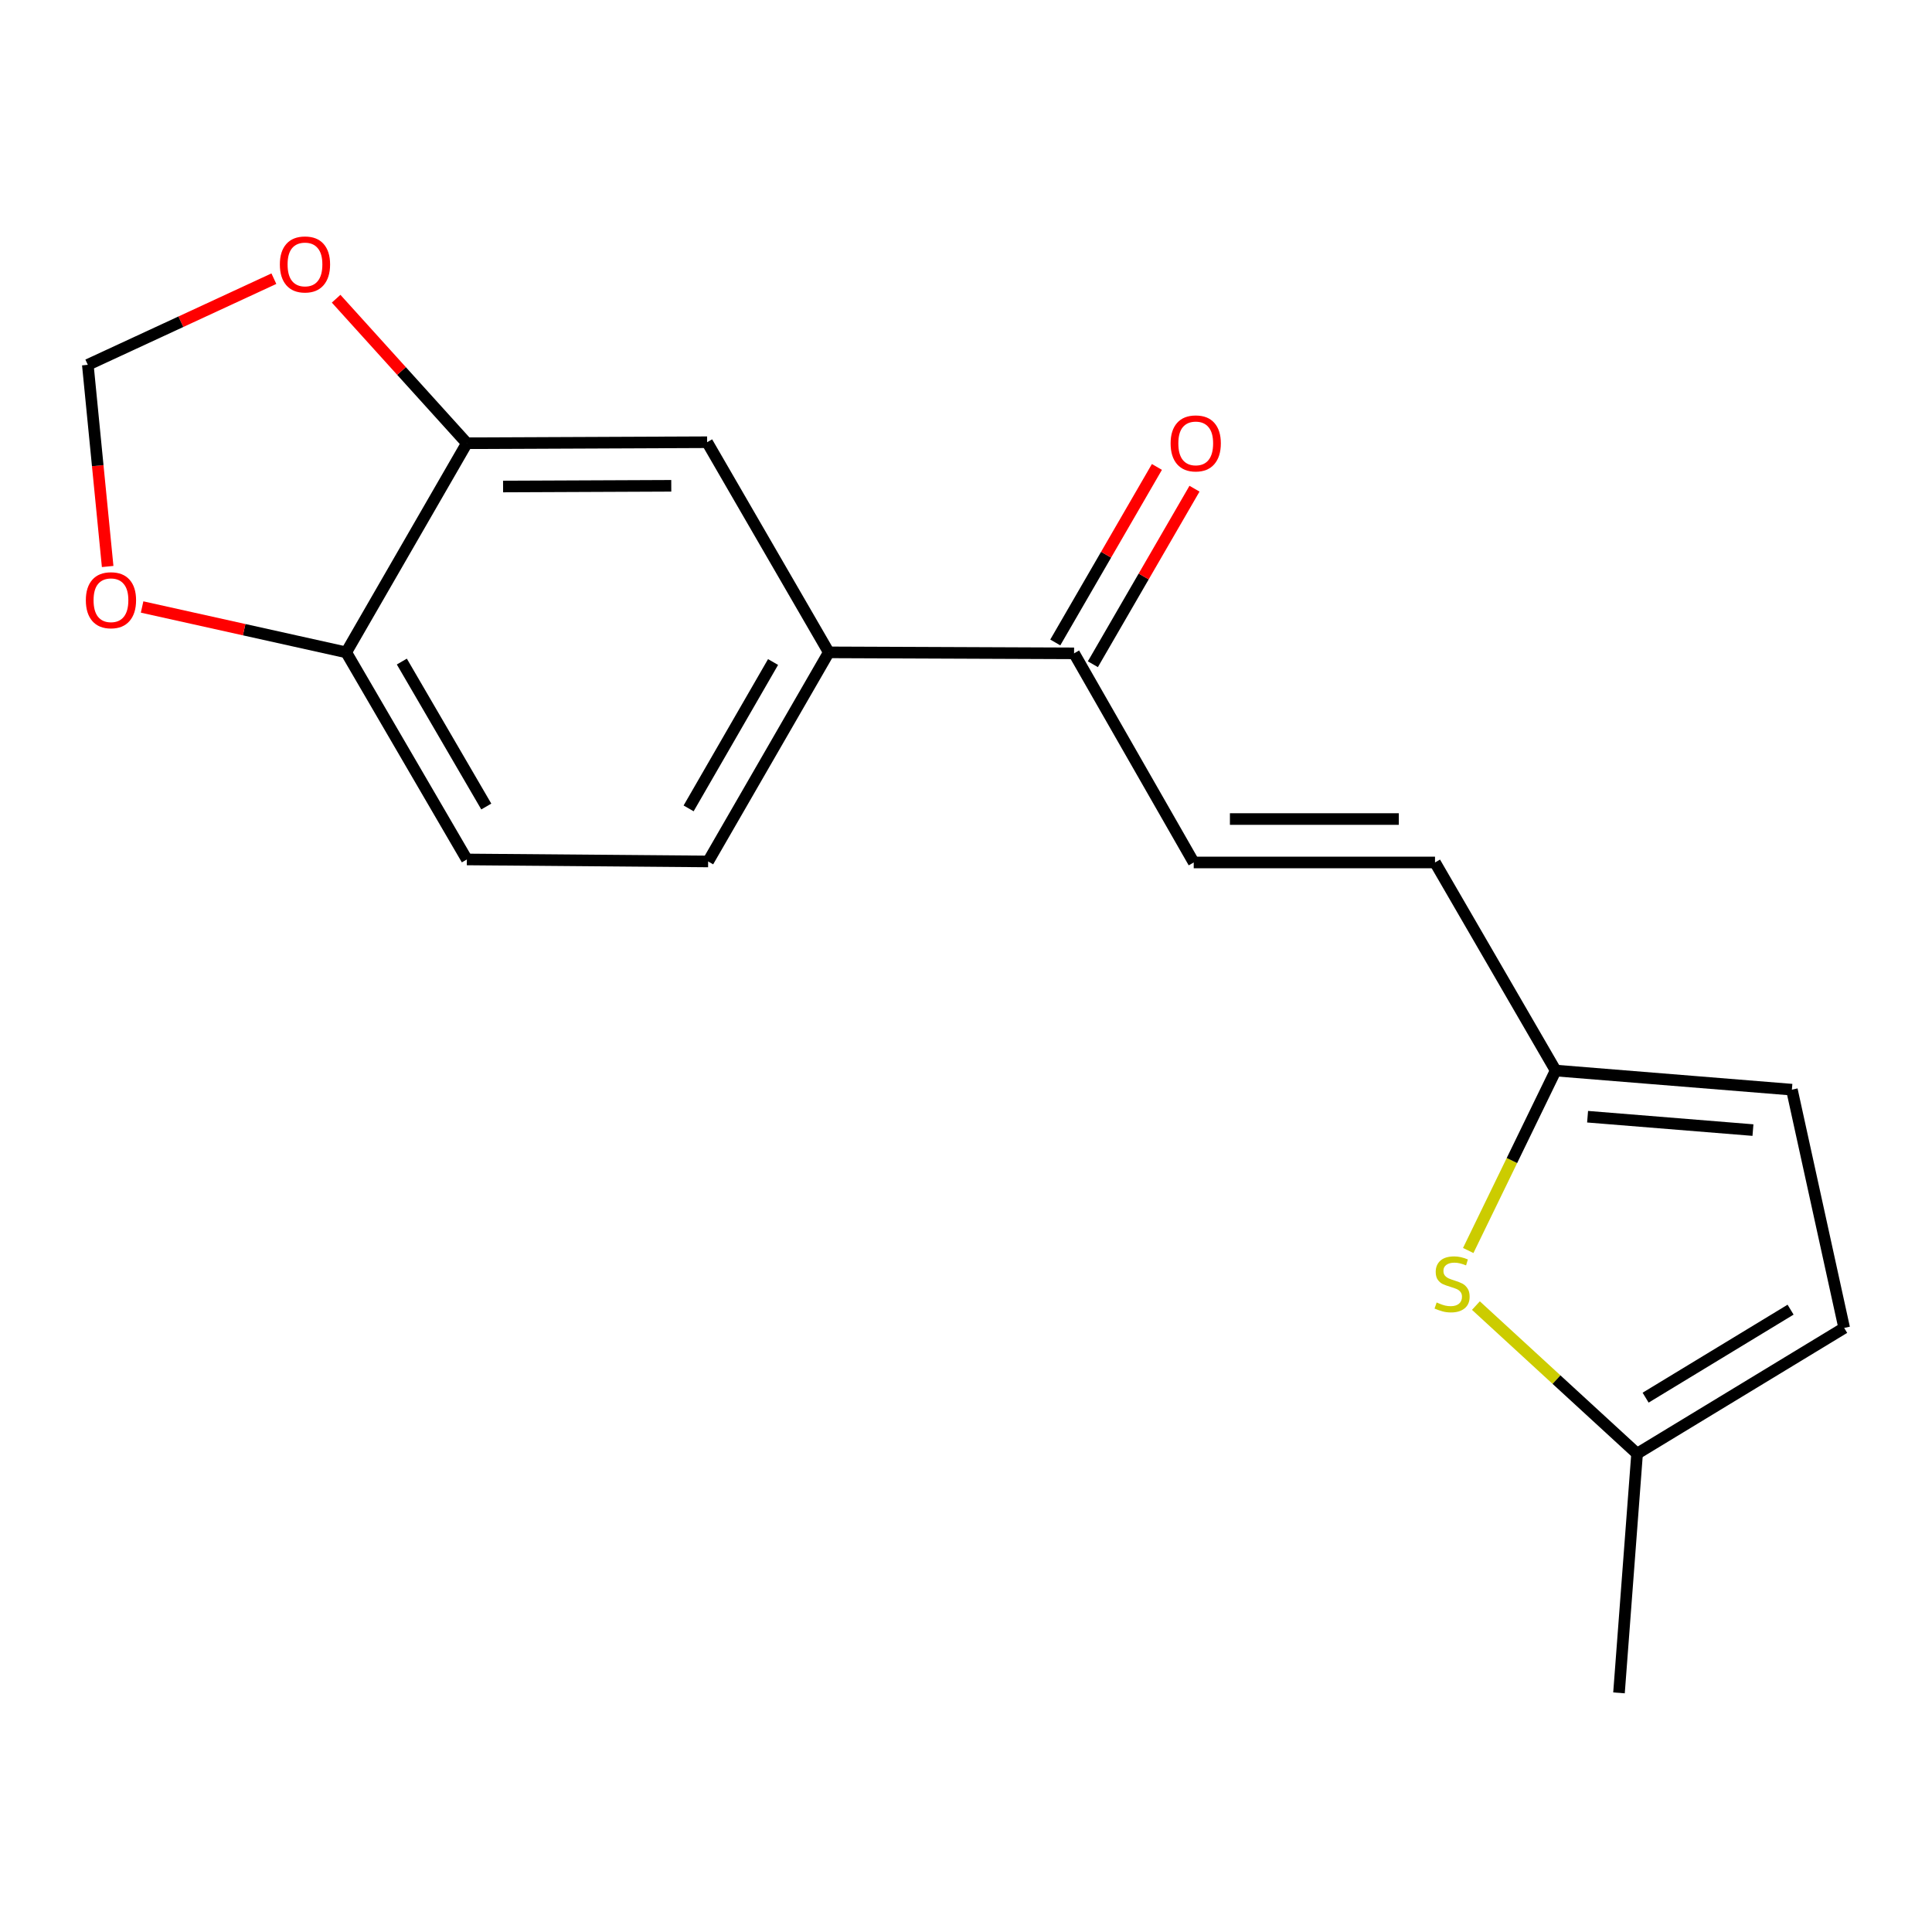 <?xml version='1.0' encoding='iso-8859-1'?>
<svg version='1.1' baseProfile='full'
              xmlns='http://www.w3.org/2000/svg'
                      xmlns:rdkit='http://www.rdkit.org/xml'
                      xmlns:xlink='http://www.w3.org/1999/xlink'
                  xml:space='preserve'
width='1000px' height='1000px' viewBox='0 0 1000 1000'>
<!-- END OF HEADER -->
<rect style='opacity:1.0;fill:#FFFFFF;stroke:none' width='1000' height='1000' x='0' y='0'> </rect>
<path class='bond-0' d='M 759.951,647.257 L 782.577,600.687' style='fill:none;fill-rule:evenodd;stroke:#CCCC00;stroke-width:6px;stroke-linecap:butt;stroke-linejoin:miter;stroke-opacity:1' />
<path class='bond-0' d='M 782.577,600.687 L 805.203,554.117' style='fill:none;fill-rule:evenodd;stroke:#000000;stroke-width:6px;stroke-linecap:butt;stroke-linejoin:miter;stroke-opacity:1' />
<path class='bond-5' d='M 763.932,675.77 L 805.642,714.087' style='fill:none;fill-rule:evenodd;stroke:#CCCC00;stroke-width:6px;stroke-linecap:butt;stroke-linejoin:miter;stroke-opacity:1' />
<path class='bond-5' d='M 805.642,714.087 L 847.353,752.403' style='fill:none;fill-rule:evenodd;stroke:#000000;stroke-width:6px;stroke-linecap:butt;stroke-linejoin:miter;stroke-opacity:1' />
<path class='bond-6' d='M 805.203,554.117 L 742.759,446.413' style='fill:none;fill-rule:evenodd;stroke:#000000;stroke-width:6px;stroke-linecap:butt;stroke-linejoin:miter;stroke-opacity:1' />
<path class='bond-8' d='M 805.203,554.117 L 927.482,564.008' style='fill:none;fill-rule:evenodd;stroke:#000000;stroke-width:6px;stroke-linecap:butt;stroke-linejoin:miter;stroke-opacity:1' />
<path class='bond-8' d='M 821.733,578.007 L 907.328,584.931' style='fill:none;fill-rule:evenodd;stroke:#000000;stroke-width:6px;stroke-linecap:butt;stroke-linejoin:miter;stroke-opacity:1' />
<path class='bond-1' d='M 617.87,446.413 L 742.759,446.413' style='fill:none;fill-rule:evenodd;stroke:#000000;stroke-width:6px;stroke-linecap:butt;stroke-linejoin:miter;stroke-opacity:1' />
<path class='bond-1' d='M 636.603,423.933 L 724.026,423.933' style='fill:none;fill-rule:evenodd;stroke:#000000;stroke-width:6px;stroke-linecap:butt;stroke-linejoin:miter;stroke-opacity:1' />
<path class='bond-4' d='M 617.87,446.413 L 555.938,338.171' style='fill:none;fill-rule:evenodd;stroke:#000000;stroke-width:6px;stroke-linecap:butt;stroke-linejoin:miter;stroke-opacity:1' />
<path class='bond-2' d='M 241.642,229.418 L 366.007,228.894' style='fill:none;fill-rule:evenodd;stroke:#000000;stroke-width:6px;stroke-linecap:butt;stroke-linejoin:miter;stroke-opacity:1' />
<path class='bond-2' d='M 260.392,251.819 L 347.447,251.452' style='fill:none;fill-rule:evenodd;stroke:#000000;stroke-width:6px;stroke-linecap:butt;stroke-linejoin:miter;stroke-opacity:1' />
<path class='bond-11' d='M 241.642,229.418 L 207.81,192.015' style='fill:none;fill-rule:evenodd;stroke:#000000;stroke-width:6px;stroke-linecap:butt;stroke-linejoin:miter;stroke-opacity:1' />
<path class='bond-11' d='M 207.81,192.015 L 173.977,154.612' style='fill:none;fill-rule:evenodd;stroke:#FF0000;stroke-width:6px;stroke-linecap:butt;stroke-linejoin:miter;stroke-opacity:1' />
<path class='bond-19' d='M 241.642,229.418 L 179.198,337.659' style='fill:none;fill-rule:evenodd;stroke:#000000;stroke-width:6px;stroke-linecap:butt;stroke-linejoin:miter;stroke-opacity:1' />
<path class='bond-3' d='M 428.976,337.659 L 555.938,338.171' style='fill:none;fill-rule:evenodd;stroke:#000000;stroke-width:6px;stroke-linecap:butt;stroke-linejoin:miter;stroke-opacity:1' />
<path class='bond-7' d='M 428.976,337.659 L 366.007,228.894' style='fill:none;fill-rule:evenodd;stroke:#000000;stroke-width:6px;stroke-linecap:butt;stroke-linejoin:miter;stroke-opacity:1' />
<path class='bond-14' d='M 428.976,337.659 L 366.531,445.888' style='fill:none;fill-rule:evenodd;stroke:#000000;stroke-width:6px;stroke-linecap:butt;stroke-linejoin:miter;stroke-opacity:1' />
<path class='bond-14' d='M 400.138,342.659 L 356.426,418.419' style='fill:none;fill-rule:evenodd;stroke:#000000;stroke-width:6px;stroke-linecap:butt;stroke-linejoin:miter;stroke-opacity:1' />
<path class='bond-15' d='M 565.665,343.803 L 591.967,298.378' style='fill:none;fill-rule:evenodd;stroke:#000000;stroke-width:6px;stroke-linecap:butt;stroke-linejoin:miter;stroke-opacity:1' />
<path class='bond-15' d='M 591.967,298.378 L 618.269,252.952' style='fill:none;fill-rule:evenodd;stroke:#FF0000;stroke-width:6px;stroke-linecap:butt;stroke-linejoin:miter;stroke-opacity:1' />
<path class='bond-15' d='M 546.211,332.539 L 572.512,287.114' style='fill:none;fill-rule:evenodd;stroke:#000000;stroke-width:6px;stroke-linecap:butt;stroke-linejoin:miter;stroke-opacity:1' />
<path class='bond-15' d='M 572.512,287.114 L 598.814,241.688' style='fill:none;fill-rule:evenodd;stroke:#FF0000;stroke-width:6px;stroke-linecap:butt;stroke-linejoin:miter;stroke-opacity:1' />
<path class='bond-9' d='M 847.353,752.403 L 954.545,687.336' style='fill:none;fill-rule:evenodd;stroke:#000000;stroke-width:6px;stroke-linecap:butt;stroke-linejoin:miter;stroke-opacity:1' />
<path class='bond-9' d='M 851.767,723.426 L 926.802,677.879' style='fill:none;fill-rule:evenodd;stroke:#000000;stroke-width:6px;stroke-linecap:butt;stroke-linejoin:miter;stroke-opacity:1' />
<path class='bond-17' d='M 847.353,752.403 L 837.987,876.23' style='fill:none;fill-rule:evenodd;stroke:#000000;stroke-width:6px;stroke-linecap:butt;stroke-linejoin:miter;stroke-opacity:1' />
<path class='bond-18' d='M 927.482,564.008 L 954.545,687.336' style='fill:none;fill-rule:evenodd;stroke:#000000;stroke-width:6px;stroke-linecap:butt;stroke-linejoin:miter;stroke-opacity:1' />
<path class='bond-10' d='M 179.198,337.659 L 241.642,444.851' style='fill:none;fill-rule:evenodd;stroke:#000000;stroke-width:6px;stroke-linecap:butt;stroke-linejoin:miter;stroke-opacity:1' />
<path class='bond-10' d='M 207.989,342.423 L 251.7,417.457' style='fill:none;fill-rule:evenodd;stroke:#000000;stroke-width:6px;stroke-linecap:butt;stroke-linejoin:miter;stroke-opacity:1' />
<path class='bond-12' d='M 179.198,337.659 L 126.374,325.919' style='fill:none;fill-rule:evenodd;stroke:#000000;stroke-width:6px;stroke-linecap:butt;stroke-linejoin:miter;stroke-opacity:1' />
<path class='bond-12' d='M 126.374,325.919 L 73.55,314.178' style='fill:none;fill-rule:evenodd;stroke:#FF0000;stroke-width:6px;stroke-linecap:butt;stroke-linejoin:miter;stroke-opacity:1' />
<path class='bond-13' d='M 141.758,144.241 L 93.606,166.535' style='fill:none;fill-rule:evenodd;stroke:#FF0000;stroke-width:6px;stroke-linecap:butt;stroke-linejoin:miter;stroke-opacity:1' />
<path class='bond-13' d='M 93.606,166.535 L 45.455,188.829' style='fill:none;fill-rule:evenodd;stroke:#000000;stroke-width:6px;stroke-linecap:butt;stroke-linejoin:miter;stroke-opacity:1' />
<path class='bond-20' d='M 55.722,293.217 L 50.588,241.023' style='fill:none;fill-rule:evenodd;stroke:#FF0000;stroke-width:6px;stroke-linecap:butt;stroke-linejoin:miter;stroke-opacity:1' />
<path class='bond-20' d='M 50.588,241.023 L 45.455,188.829' style='fill:none;fill-rule:evenodd;stroke:#000000;stroke-width:6px;stroke-linecap:butt;stroke-linejoin:miter;stroke-opacity:1' />
<path class='bond-16' d='M 366.531,445.888 L 241.642,444.851' style='fill:none;fill-rule:evenodd;stroke:#000000;stroke-width:6px;stroke-linecap:butt;stroke-linejoin:miter;stroke-opacity:1' />
<path  class='atom-0' d='M 743.601 674.164
Q 743.921 674.284, 745.241 674.844
Q 746.561 675.404, 748.001 675.764
Q 749.481 676.084, 750.921 676.084
Q 753.601 676.084, 755.161 674.804
Q 756.721 673.484, 756.721 671.204
Q 756.721 669.644, 755.921 668.684
Q 755.161 667.724, 753.961 667.204
Q 752.761 666.684, 750.761 666.084
Q 748.241 665.324, 746.721 664.604
Q 745.241 663.884, 744.161 662.364
Q 743.121 660.844, 743.121 658.284
Q 743.121 654.724, 745.521 652.524
Q 747.961 650.324, 752.761 650.324
Q 756.041 650.324, 759.761 651.884
L 758.841 654.964
Q 755.441 653.564, 752.881 653.564
Q 750.121 653.564, 748.601 654.724
Q 747.081 655.844, 747.121 657.804
Q 747.121 659.324, 747.881 660.244
Q 748.681 661.164, 749.801 661.684
Q 750.961 662.204, 752.881 662.804
Q 755.441 663.604, 756.961 664.404
Q 758.481 665.204, 759.561 666.844
Q 760.681 668.444, 760.681 671.204
Q 760.681 675.124, 758.041 677.244
Q 755.441 679.324, 751.081 679.324
Q 748.561 679.324, 746.641 678.764
Q 744.761 678.244, 742.521 677.324
L 743.601 674.164
' fill='#CCCC00'/>
<path  class='atom-12' d='M 144.855 136.868
Q 144.855 130.068, 148.215 126.268
Q 151.575 122.468, 157.855 122.468
Q 164.135 122.468, 167.495 126.268
Q 170.855 130.068, 170.855 136.868
Q 170.855 143.748, 167.455 147.668
Q 164.055 151.548, 157.855 151.548
Q 151.615 151.548, 148.215 147.668
Q 144.855 143.788, 144.855 136.868
M 157.855 148.348
Q 162.175 148.348, 164.495 145.468
Q 166.855 142.548, 166.855 136.868
Q 166.855 131.308, 164.495 128.508
Q 162.175 125.668, 157.855 125.668
Q 153.535 125.668, 151.175 128.468
Q 148.855 131.268, 148.855 136.868
Q 148.855 142.588, 151.175 145.468
Q 153.535 148.348, 157.855 148.348
' fill='#FF0000'/>
<path  class='atom-13' d='M 44.431 310.676
Q 44.431 303.876, 47.791 300.076
Q 51.151 296.276, 57.431 296.276
Q 63.711 296.276, 67.071 300.076
Q 70.431 303.876, 70.431 310.676
Q 70.431 317.556, 67.031 321.476
Q 63.631 325.356, 57.431 325.356
Q 51.191 325.356, 47.791 321.476
Q 44.431 317.596, 44.431 310.676
M 57.431 322.156
Q 61.751 322.156, 64.071 319.276
Q 66.431 316.356, 66.431 310.676
Q 66.431 305.116, 64.071 302.316
Q 61.751 299.476, 57.431 299.476
Q 53.111 299.476, 50.751 302.276
Q 48.431 305.076, 48.431 310.676
Q 48.431 316.396, 50.751 319.276
Q 53.111 322.156, 57.431 322.156
' fill='#FF0000'/>
<path  class='atom-16' d='M 605.907 229.498
Q 605.907 222.698, 609.267 218.898
Q 612.627 215.098, 618.907 215.098
Q 625.187 215.098, 628.547 218.898
Q 631.907 222.698, 631.907 229.498
Q 631.907 236.378, 628.507 240.298
Q 625.107 244.178, 618.907 244.178
Q 612.667 244.178, 609.267 240.298
Q 605.907 236.418, 605.907 229.498
M 618.907 240.978
Q 623.227 240.978, 625.547 238.098
Q 627.907 235.178, 627.907 229.498
Q 627.907 223.938, 625.547 221.138
Q 623.227 218.298, 618.907 218.298
Q 614.587 218.298, 612.227 221.098
Q 609.907 223.898, 609.907 229.498
Q 609.907 235.218, 612.227 238.098
Q 614.587 240.978, 618.907 240.978
' fill='#FF0000'/>
</svg>
